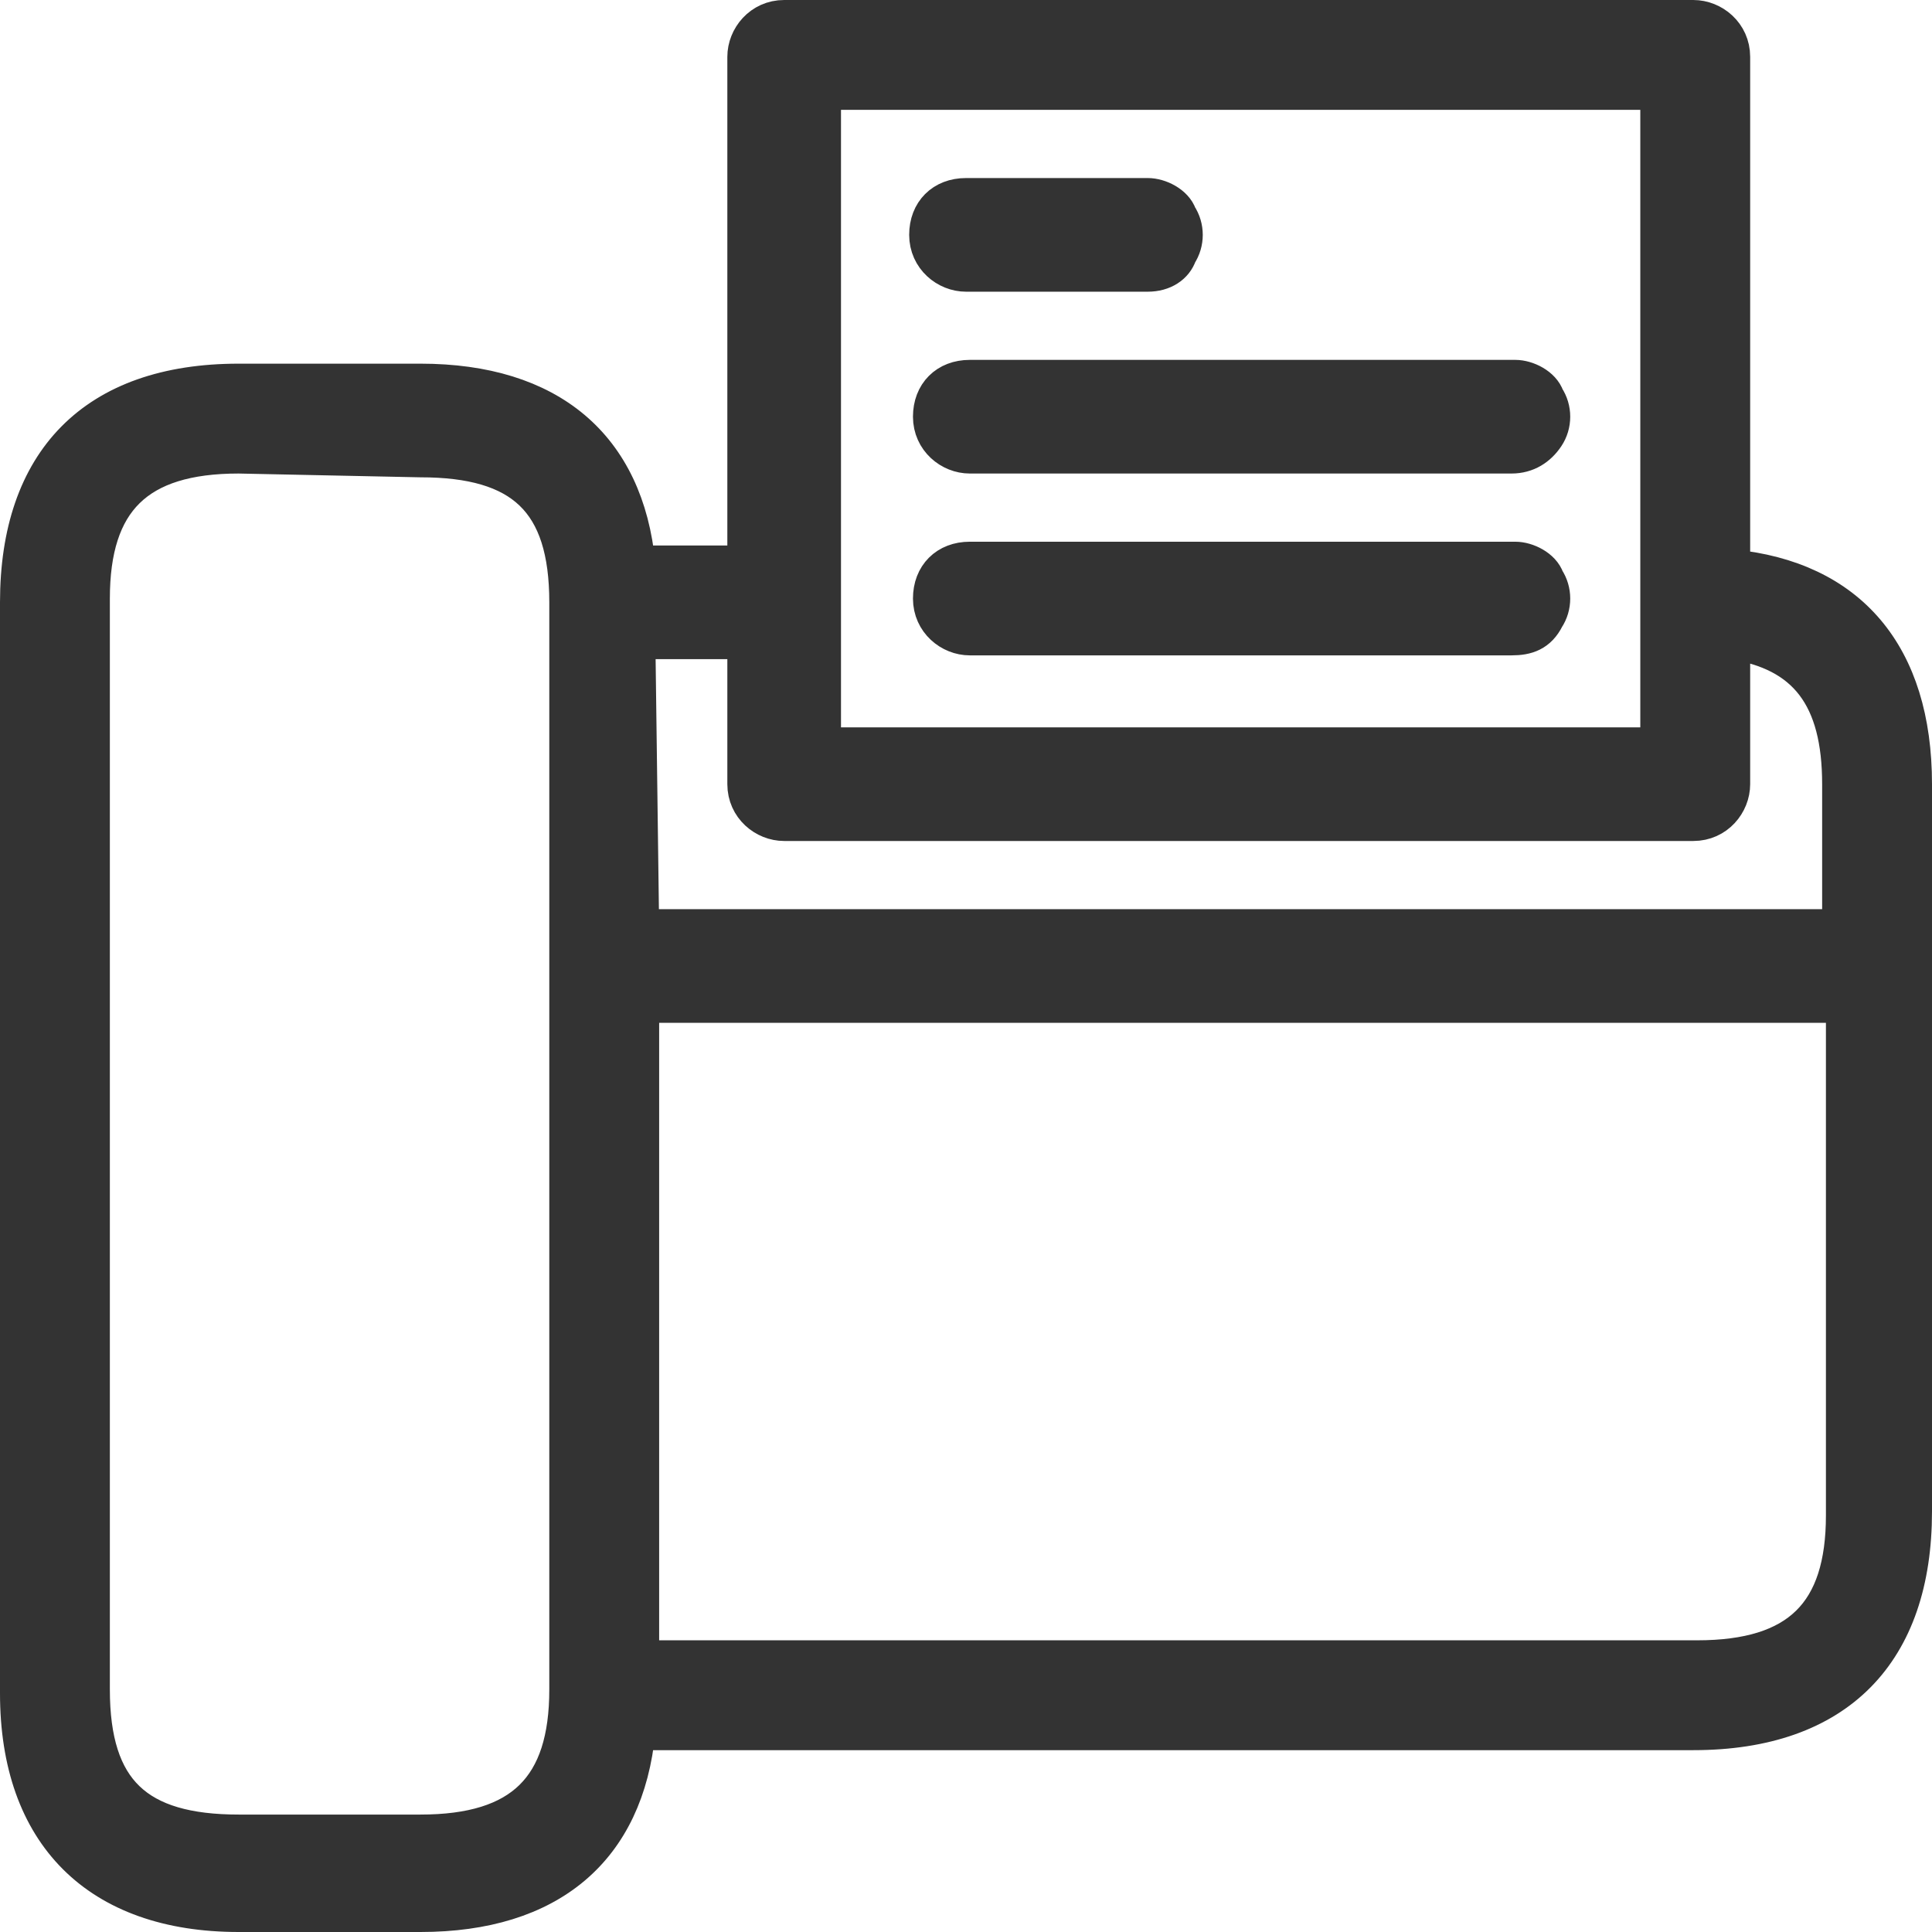 <?xml version="1.0" encoding="utf-8"?>
<!-- Generator: Adobe Illustrator 24.1.0, SVG Export Plug-In . SVG Version: 6.00 Build 0)  -->
<svg version="1.1" id="图层_1" xmlns="http://www.w3.org/2000/svg" xmlns:xlink="http://www.w3.org/1999/xlink" x="0px" y="0px"
	 viewBox="0 0 51 51" style="enable-background:new 0 0 51 51;" xml:space="preserve">
<style type="text/css">
	.st0{fill-rule:evenodd;clip-rule:evenodd;fill:#D8D8D8;}
	.st1{fill:#D8D8D8;}
	.st2{fill:none;stroke:#333333;stroke-width:2;stroke-miterlimit:10;}
	.st3{fill-rule:evenodd;clip-rule:evenodd;fill:#FFFFFF;}
	.st4{fill:#333333;}
	.st5{fill:#98999A;}
	.st6{fill:none;stroke:#98999A;stroke-width:2;stroke-miterlimit:10;}
	.st7{fill-rule:evenodd;clip-rule:evenodd;fill:#515151;}
	.st8{fill:none;stroke:#B2CEE5;stroke-miterlimit:10;}
	.st9{fill:none;stroke:#005CAA;stroke-miterlimit:10;}
	.st10{fill-rule:evenodd;clip-rule:evenodd;fill:#999999;}
	.st11{fill-rule:evenodd;clip-rule:evenodd;fill:#666666;}
	.st12{fill-rule:evenodd;clip-rule:evenodd;fill:#2F69BF;}
	.st13{fill-rule:evenodd;clip-rule:evenodd;fill:#2DC100;}
	.st14{fill-rule:evenodd;clip-rule:evenodd;fill:#5EAADE;}
	.st15{fill-rule:evenodd;clip-rule:evenodd;fill:#333333;}
	.st16{fill-rule:evenodd;clip-rule:evenodd;fill:#333333;stroke:#333333;stroke-miterlimit:10;}
	.st17{fill-rule:evenodd;clip-rule:evenodd;fill:#333333;stroke:#FFFFFF;stroke-width:1.25;stroke-miterlimit:10;}
	.st18{fill:none;stroke:#999999;stroke-width:2;stroke-miterlimit:10;}
	.st19{fill-rule:evenodd;clip-rule:evenodd;fill:#FFFFFF;stroke:#999999;stroke-width:2;stroke-miterlimit:10;}
</style>
<path class="st16" d="M30.3,7.2h-4.8c-0.5,0-1-0.4-1-1s0.4-1,1-1h4.8c0.3,0,0.7,0.2,0.8,0.5c0.2,0.3,0.2,0.7,0,1
	C31,7,30.7,7.2,30.3,7.2z M39.9,12H25.6c-0.5,0-1-0.4-1-1s0.4-1,1-1h14.4c0.3,0,0.7,0.2,0.8,0.5c0.2,0.3,0.2,0.7,0,1
	S40.3,12,39.9,12z M39.9,16.8H25.6c-0.5,0-1-0.4-1-1s0.4-1,1-1h14.4c0.3,0,0.7,0.2,0.8,0.5c0.2,0.3,0.2,0.7,0,1
	C40.6,16.7,40.3,16.8,39.9,16.8z M21.7,19.7h22.1V2.4H21.7V19.7z M16.9,24.5h31.7v-3.8c0-2.3-0.9-3.5-2.9-3.8v3.8c0,0.5-0.4,1-1,1
	h-24c-0.5,0-1-0.4-1-1v-3.8h-2.9L16.9,24.5L16.9,24.5z M16.9,43.8h27.9c2.7,0,3.9-1.2,3.9-3.8V26.5H16.9V43.8z M6.3,12
	c-2.7,0-3.9,1.2-3.9,3.8v28.8c0,2.7,1.2,3.8,3.9,3.8h4.8c2.7,0,3.9-1.2,3.9-3.8V15.9c0-2.7-1.2-3.8-3.9-3.8L6.3,12L6.3,12z
	 M11.1,50.5H6.3c-3.7,0-5.8-2.1-5.8-5.8V15.9c0-3.7,2-5.8,5.8-5.8h4.8c3.4,0,5.4,1.7,5.7,4.8h2.9V1.5c0-0.5,0.4-1,1-1h24
	c0.5,0,1,0.4,1,1V15c3.1,0.3,4.8,2.3,4.8,5.7v19.2c0,3.7-2,5.8-5.8,5.8H16.8C16.5,48.8,14.5,50.5,11.1,50.5z"/>
</svg>
